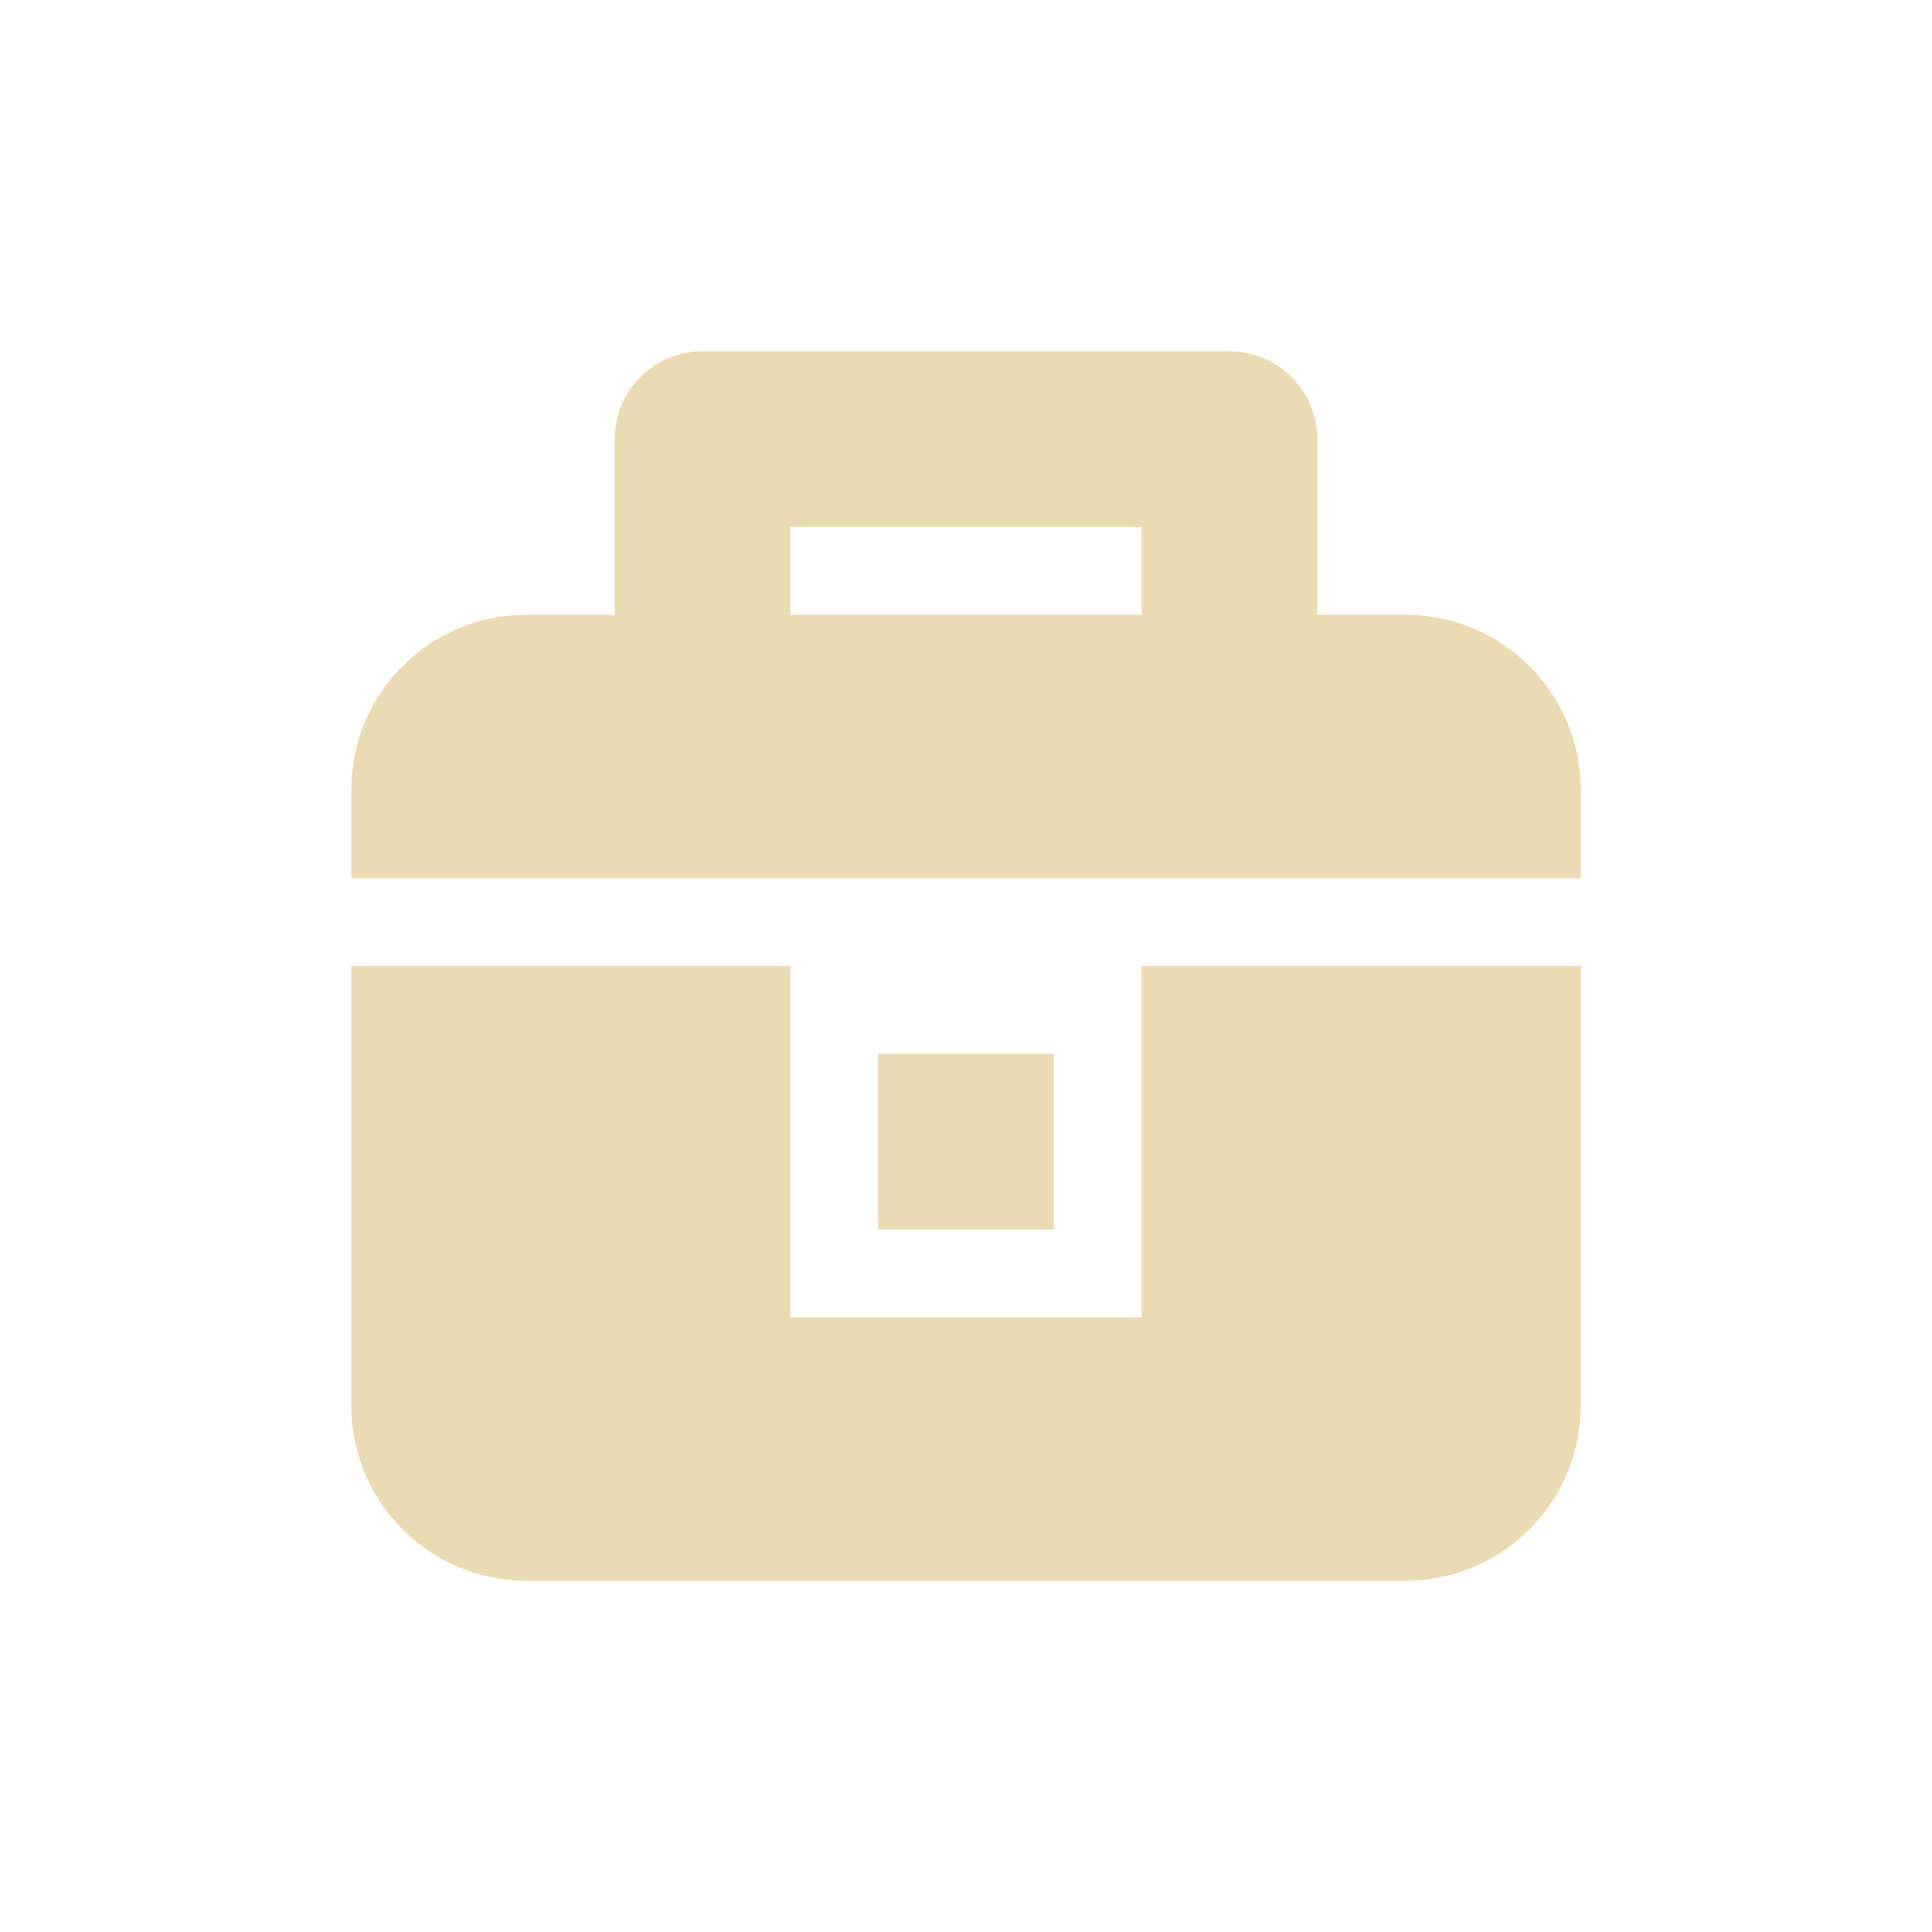 <svg width="22" height="22" version="1.1" xmlns="http://www.w3.org/2000/svg">
  <defs>
    <style type="text/css">.ColorScheme-Text { color:#ebdbb2; } .ColorScheme-Highlight { color:#458588; }</style>
  </defs>
  <path class="ColorScheme-Text" d="m8 4a1 1 0 0 0-1 1v2h-1c-1.108 0-2 0.892-2 2v1h14v-1c0-1.108-0.892-2-2-2h-1v-2a1 1 0 0 0-1-1zm1 2h4v1h-4zm-5 5v5c0 1.108 0.892 2 2 2h10c1.108 0 2-0.892 2-2v-5h-5v4h-4v-4zm6 1v2h2v-2z" fill="currentColor"/>
</svg>
